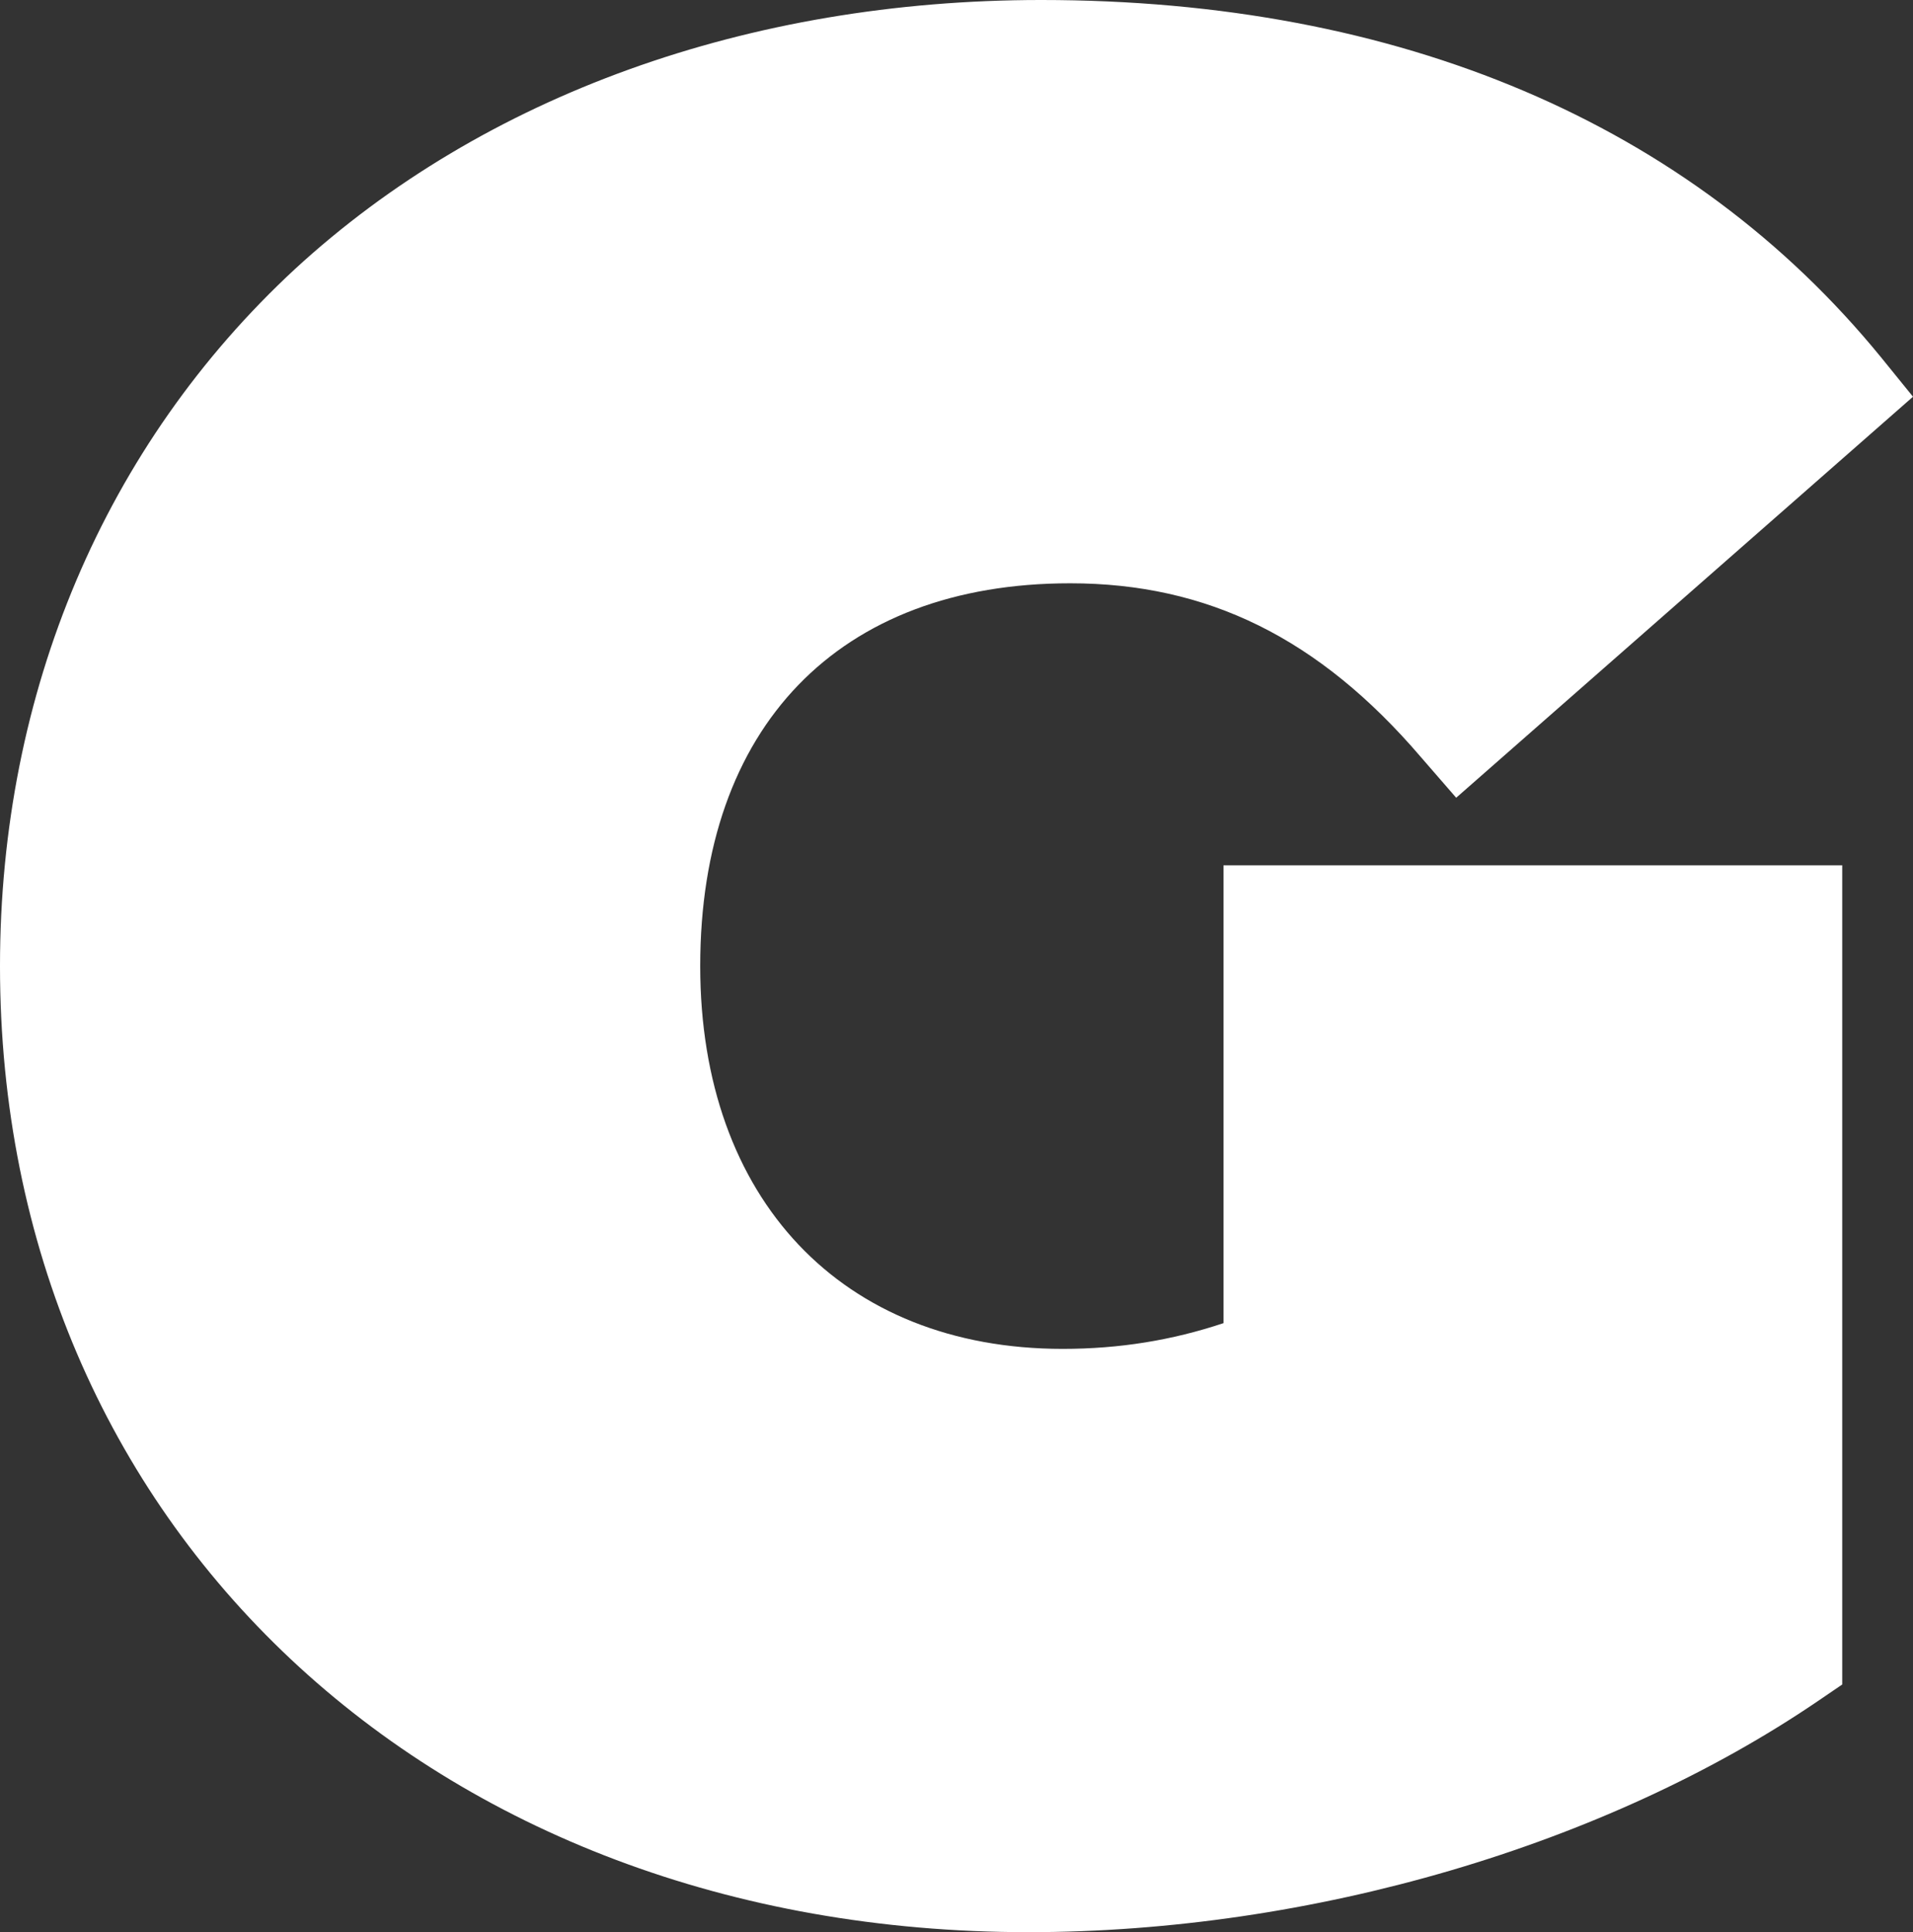 <?xml version="1.0" encoding="UTF-8" standalone="no"?><!-- Generator: Adobe Illustrator 21.0.2, SVG Export Plug-In . SVG Version: 6.00 Build 0)  --><svg xmlns="http://www.w3.org/2000/svg" enable-background="new 0 0 178.4 180.2" fill="#000000" id="Layer_1" version="1.1" viewBox="0 0 178.4 180.2" x="0px" xml:space="preserve" y="0px">
<rect x="0" y="0" width="178.4" height="180.2" fill="#333333" stroke="none"/>
<g id="change1_1"><path d="m95.9 180.2c26.4 0 53.9-8.1 73.7-21.6l2.2-1.5v-76.4h-57.7v42.7c-4.8 1.6-9.7 2.4-15 2.4-20.6 0-33.8-14-33.8-35.7 0-22.3 12.9-35.7 34.5-35.7 12.8 0 23.2 5.1 32.7 16.2l3.3 3.8 42.6-37.4-3-3.7c-17.8-21.8-44.9-33.3-78.3-33.3-27.3 0-52 8.9-69.6 25.1-17.7 16.4-27.5 39.4-27.5 65 0 52.2 40.3 90.1 95.9 90.1z" fill="#ffffff"/></g>
</svg>